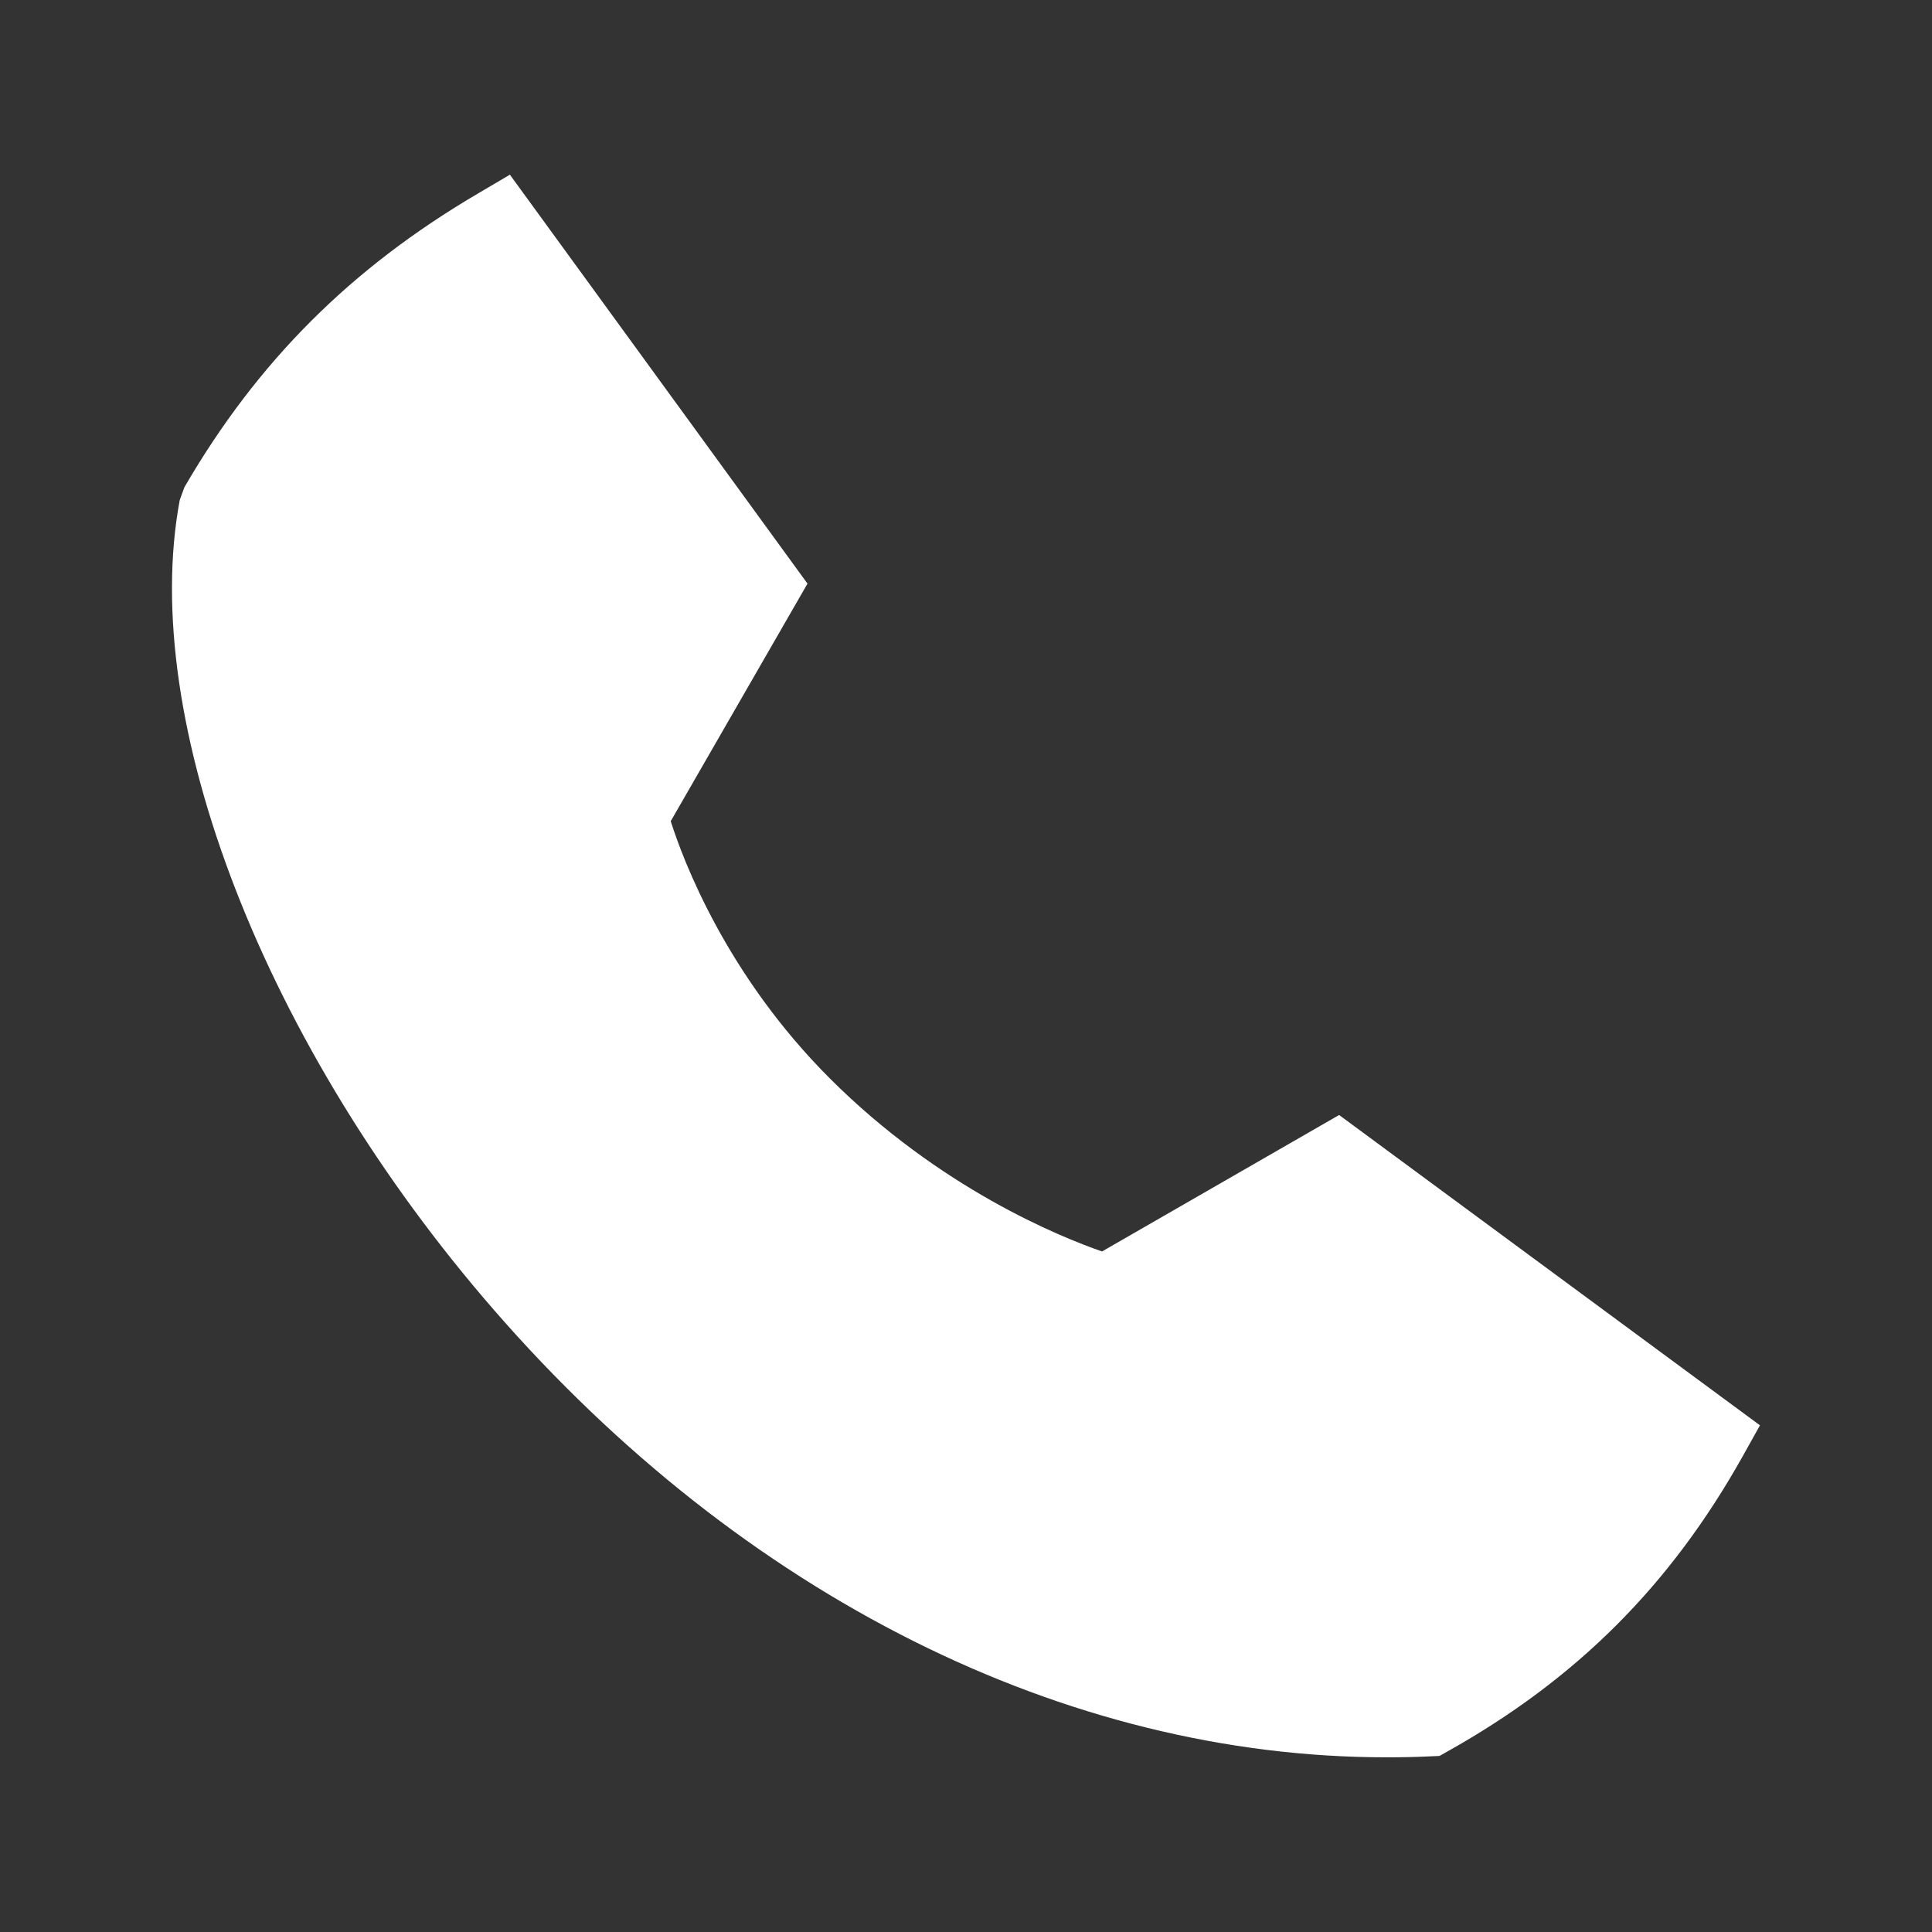 <svg width="24" height="24" viewBox="0 0 24 24" fill="none" xmlns="http://www.w3.org/2000/svg">
<rect x="0" y="0" width="24" height="24" fill="#333333" stroke="none"/>
<path fill-rule="evenodd" clip-rule="evenodd" d="M16.635 13.851L13.69 15.546C13.17 15.366 11.675 14.763 10.308 13.396C9.025 12.113 8.489 10.696 8.332 10.201L10.031 7.25L6.334 2.17L5.944 2.4C4.362 3.328 3.2 4.488 2.291 6.052L2.233 6.211C1.719 8.954 3.288 12.998 6.137 16.274C9.228 19.828 13.239 21.83 17.223 21.83C17.403 21.83 17.583 21.827 17.763 21.818L17.882 21.813L17.985 21.755C19.587 20.857 20.751 19.693 21.648 18.091L21.863 17.706L16.635 13.851Z" fill="white"/>
</svg>
